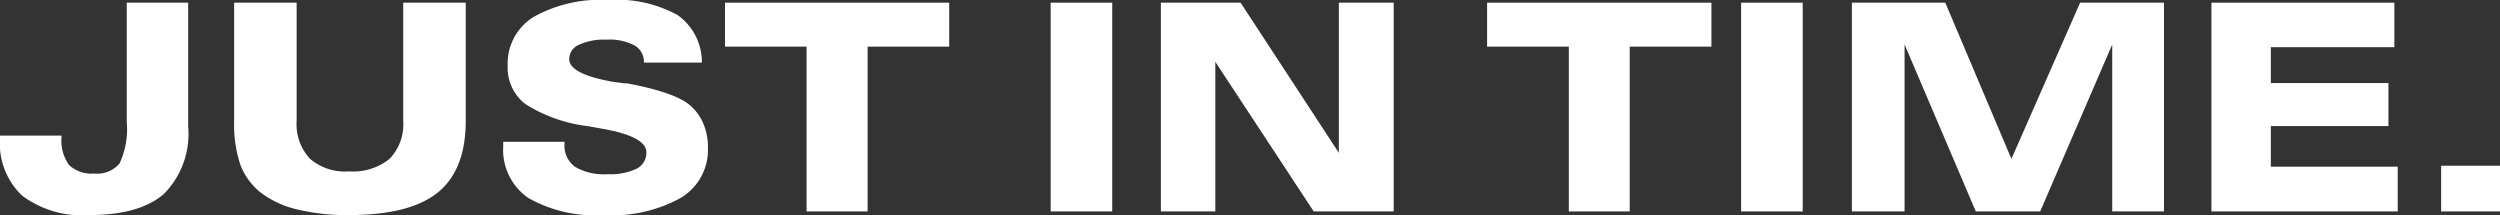 <svg id="Warstwa_1" data-name="Warstwa 1" xmlns="http://www.w3.org/2000/svg" width="186" height="16" viewBox="0 0 186 16"><rect x="0" y="0" width="186" height="16" fill="#333333" stroke="none"/><defs><style>.cls-1{fill:#fff;}</style></defs><title>claim-top</title><path class="cls-1" d="M4.58,10.09v0.09a3.11,3.11,0,0,0,.56,2.1A2.43,2.43,0,0,0,7,12.91a2.16,2.16,0,0,0,1.9-.76,6,6,0,0,0,.53-3.07V0.2H14V9.42a6.33,6.33,0,0,1-1.8,5Q10.4,16,6.64,16a7.42,7.42,0,0,1-5-1.45A5.37,5.37,0,0,1,0,10.27V10.09H4.58Z"/><path class="cls-1" d="M17.42,0.2h4.65V9a3.76,3.76,0,0,0,1,2.82,4,4,0,0,0,2.9.93,4.32,4.32,0,0,0,3-.92A3.69,3.69,0,0,0,30,9V0.2h4.65V9q0,3.65-2.09,5.33T25.91,16a15.49,15.49,0,0,1-3.8-.42,7.15,7.15,0,0,1-2.67-1.22,4.87,4.87,0,0,1-1.55-2.08A9.44,9.44,0,0,1,17.42,9V0.2Z"/><path class="cls-1" d="M37.44,10.55H42v0.16a1.93,1.93,0,0,0,.78,1.7,4.27,4.27,0,0,0,2.42.55,4.56,4.56,0,0,0,2.17-.41,1.32,1.32,0,0,0,.72-1.22q0-1.18-3.32-1.76l-1-.18A11.2,11.2,0,0,1,39.1,7.75a3.41,3.41,0,0,1-1.33-2.86A4.08,4.08,0,0,1,39.7,1.26,10.21,10.21,0,0,1,45.26,0a9.35,9.35,0,0,1,5.15,1.12,4.29,4.29,0,0,1,1.81,3.54H47.91v0a1.41,1.41,0,0,0-.7-1.28,4,4,0,0,0-2.08-.43,4.53,4.53,0,0,0-2.06.38,1.17,1.17,0,0,0-.72,1.07q0,1.1,3.21,1.68L46.45,6.2l0.19,0q3.54,0.66,4.68,1.62a3.67,3.67,0,0,1,1,1.36A4.42,4.42,0,0,1,52.67,11a4.16,4.16,0,0,1-2,3.71A10.5,10.5,0,0,1,44.94,16a10.07,10.07,0,0,1-5.63-1.27,4.34,4.34,0,0,1-1.87-3.84V10.55Z"/><polygon class="cls-1" points="60.01 15.73 60.01 3.47 53.94 3.47 53.94 0.2 70.62 0.2 70.62 3.47 64.55 3.47 64.55 15.73 60.01 15.73"/><rect class="cls-1" x="78.17" y="0.2" width="4.58" height="15.53"/><polygon class="cls-1" points="86.37 15.73 86.37 0.2 92.3 0.2 99.61 11.37 99.61 0.2 103.69 0.2 103.69 15.73 97.74 15.73 90.42 4.6 90.42 15.73 86.37 15.73"/><polygon class="cls-1" points="116.72 15.73 116.72 3.47 110.64 3.47 110.64 0.2 127.33 0.2 127.33 3.47 121.25 3.47 121.25 15.73 116.72 15.73"/><rect class="cls-1" x="129.54" y="0.2" width="4.58" height="15.53"/><polygon class="cls-1" points="137.78 15.73 137.78 0.2 144.73 0.2 149.65 11.82 154.76 0.2 161 0.2 161 15.73 157.15 15.73 157.15 3.31 151.79 15.73 147 15.73 141.7 3.31 141.7 15.73 137.78 15.73"/><polygon class="cls-1" points="164.53 15.73 164.53 0.2 178.14 0.2 178.14 3.51 168.95 3.51 168.95 6.18 177.7 6.18 177.7 9.38 168.95 9.38 168.95 12.4 178.39 12.4 178.39 15.73 164.53 15.73"/><rect class="cls-1" x="181.62" y="12.33" width="4.38" height="3.4"/></svg>